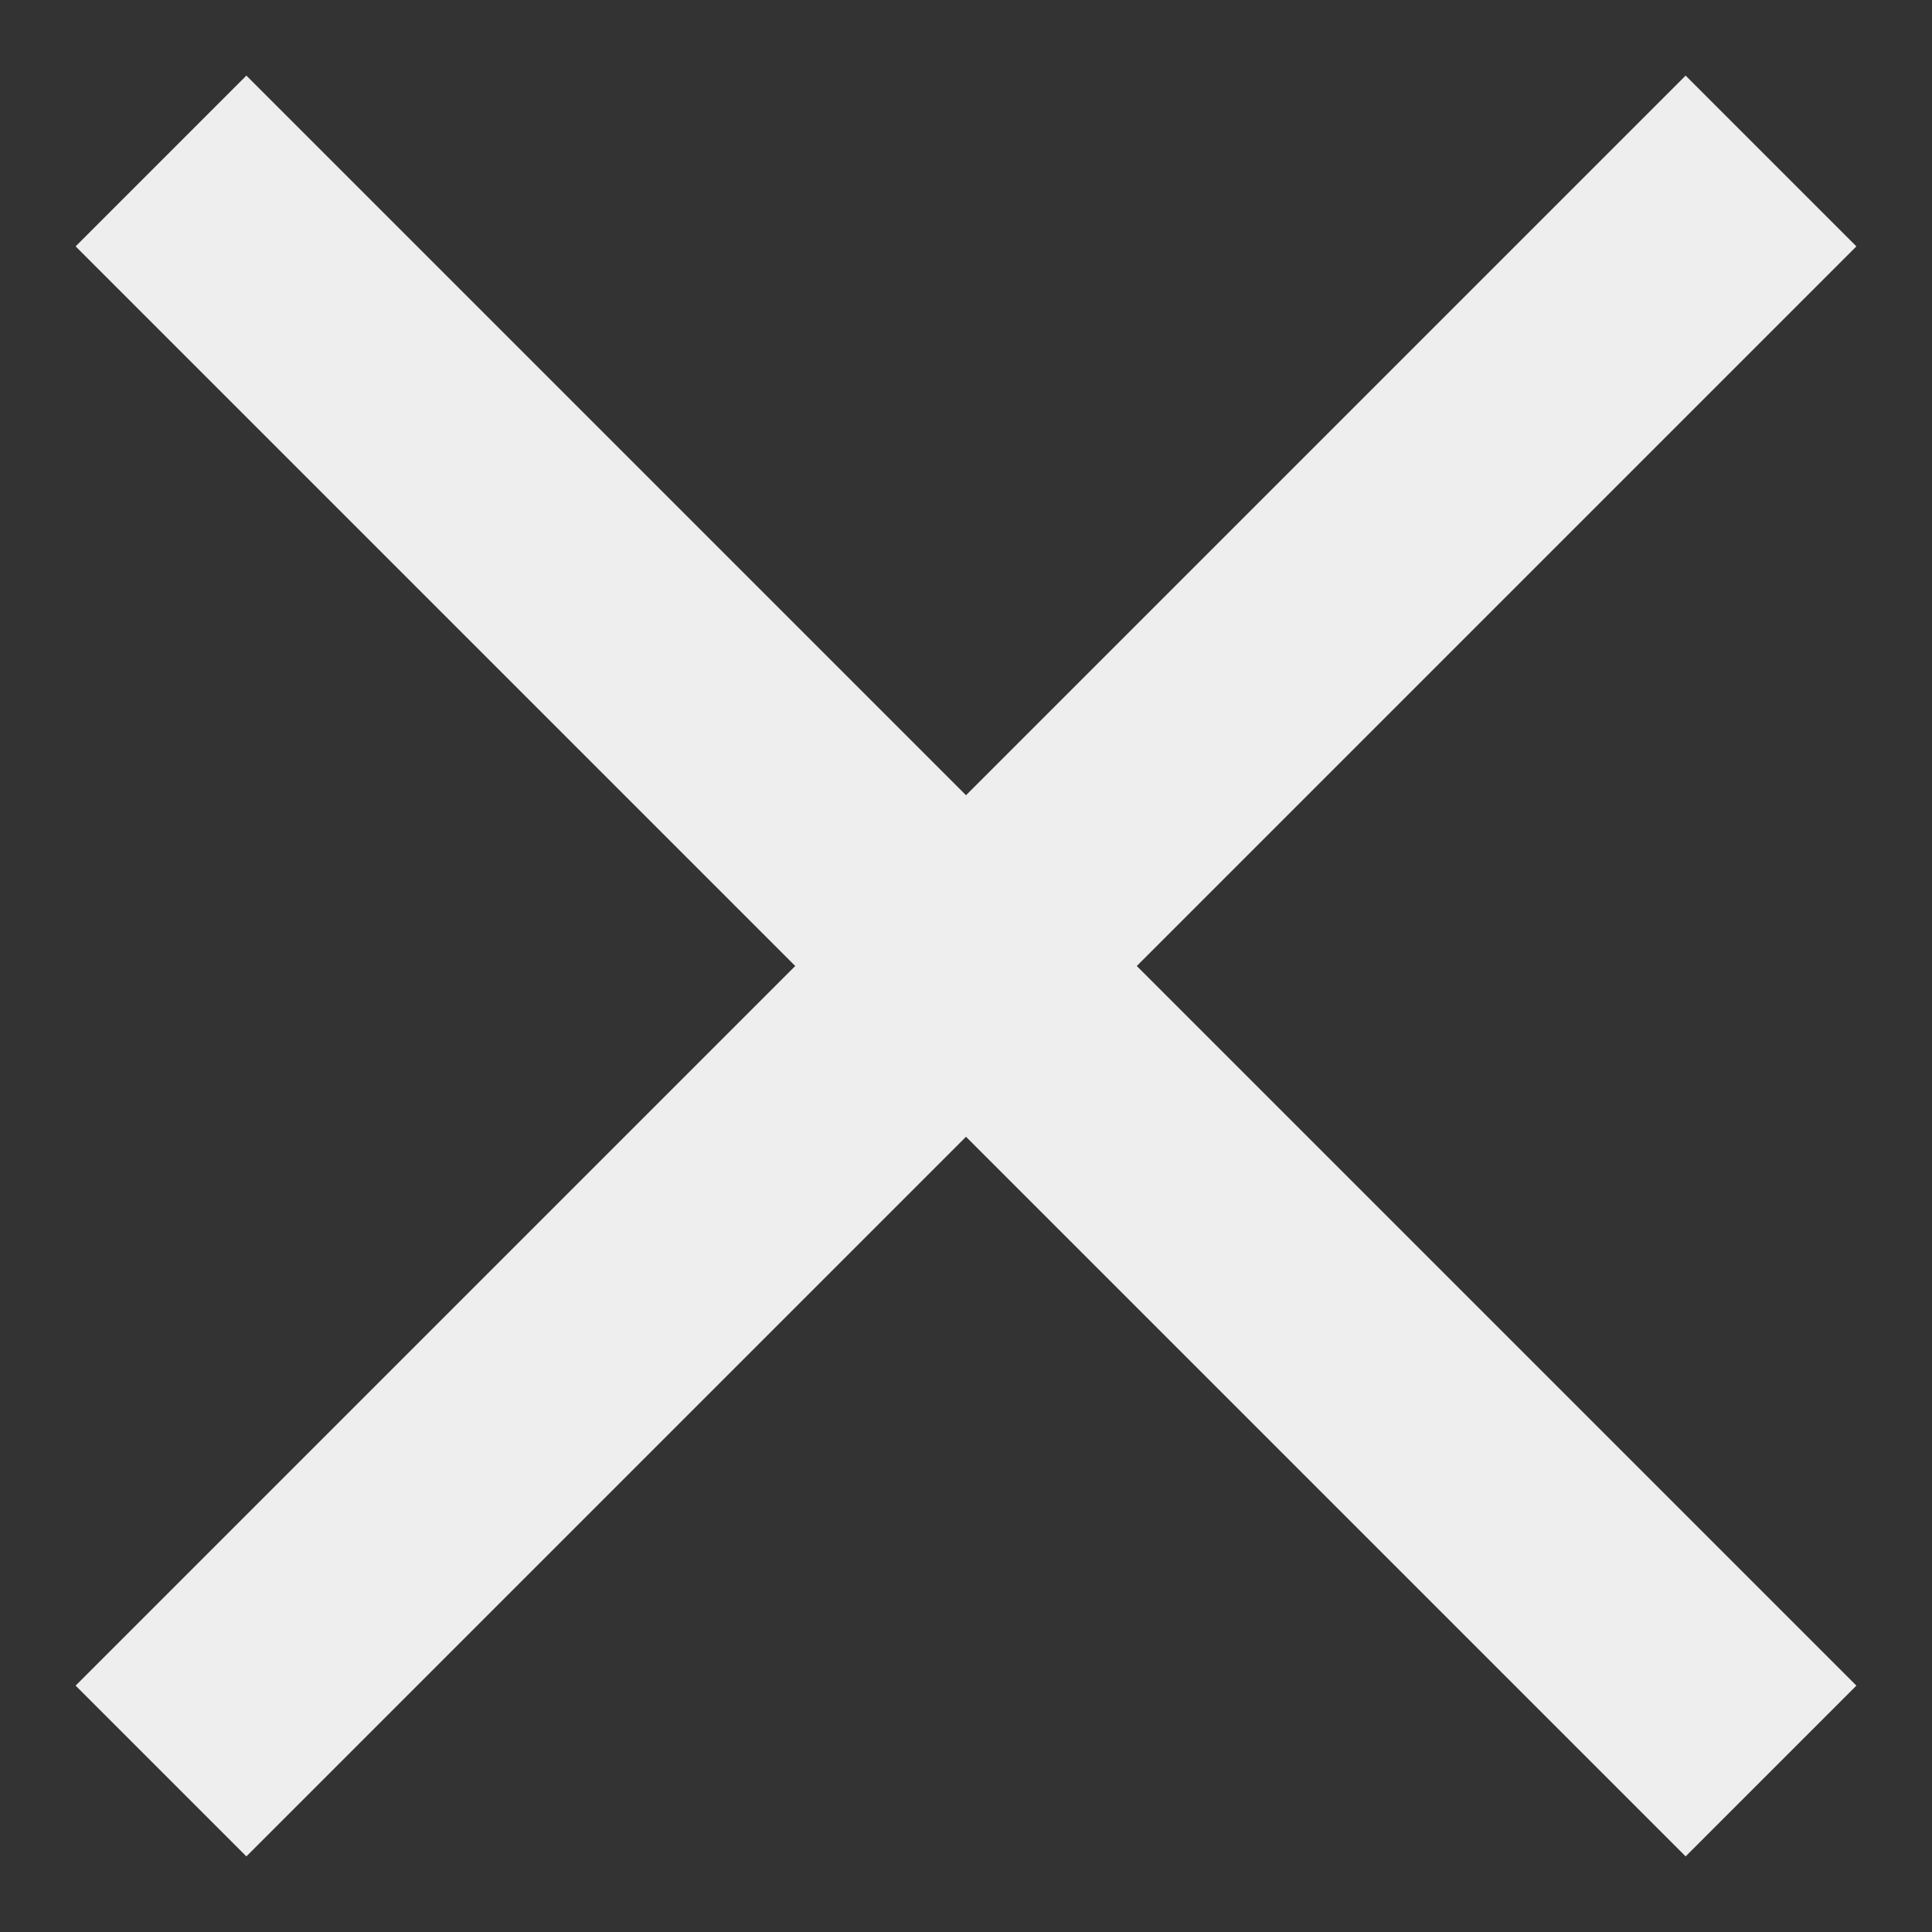 <svg id="ad0250db-9451-47a2-98b0-98243ea7ade5" data-name="Layer 1" xmlns="http://www.w3.org/2000/svg" width="12" height="12" viewBox="0 0 12 12"><rect x="0" y="0" width="12" height="12" fill="#333333" stroke="none"/><title>clearSearch</title><line x1="1" y1="1" x2="11" y2="11" fill="none" stroke="#eee" stroke-miterlimit="10" stroke-width="1.5"/><line x1="11" y1="1" x2="1" y2="11" fill="none" stroke="#eee" stroke-miterlimit="10" stroke-width="1.5"/></svg>
